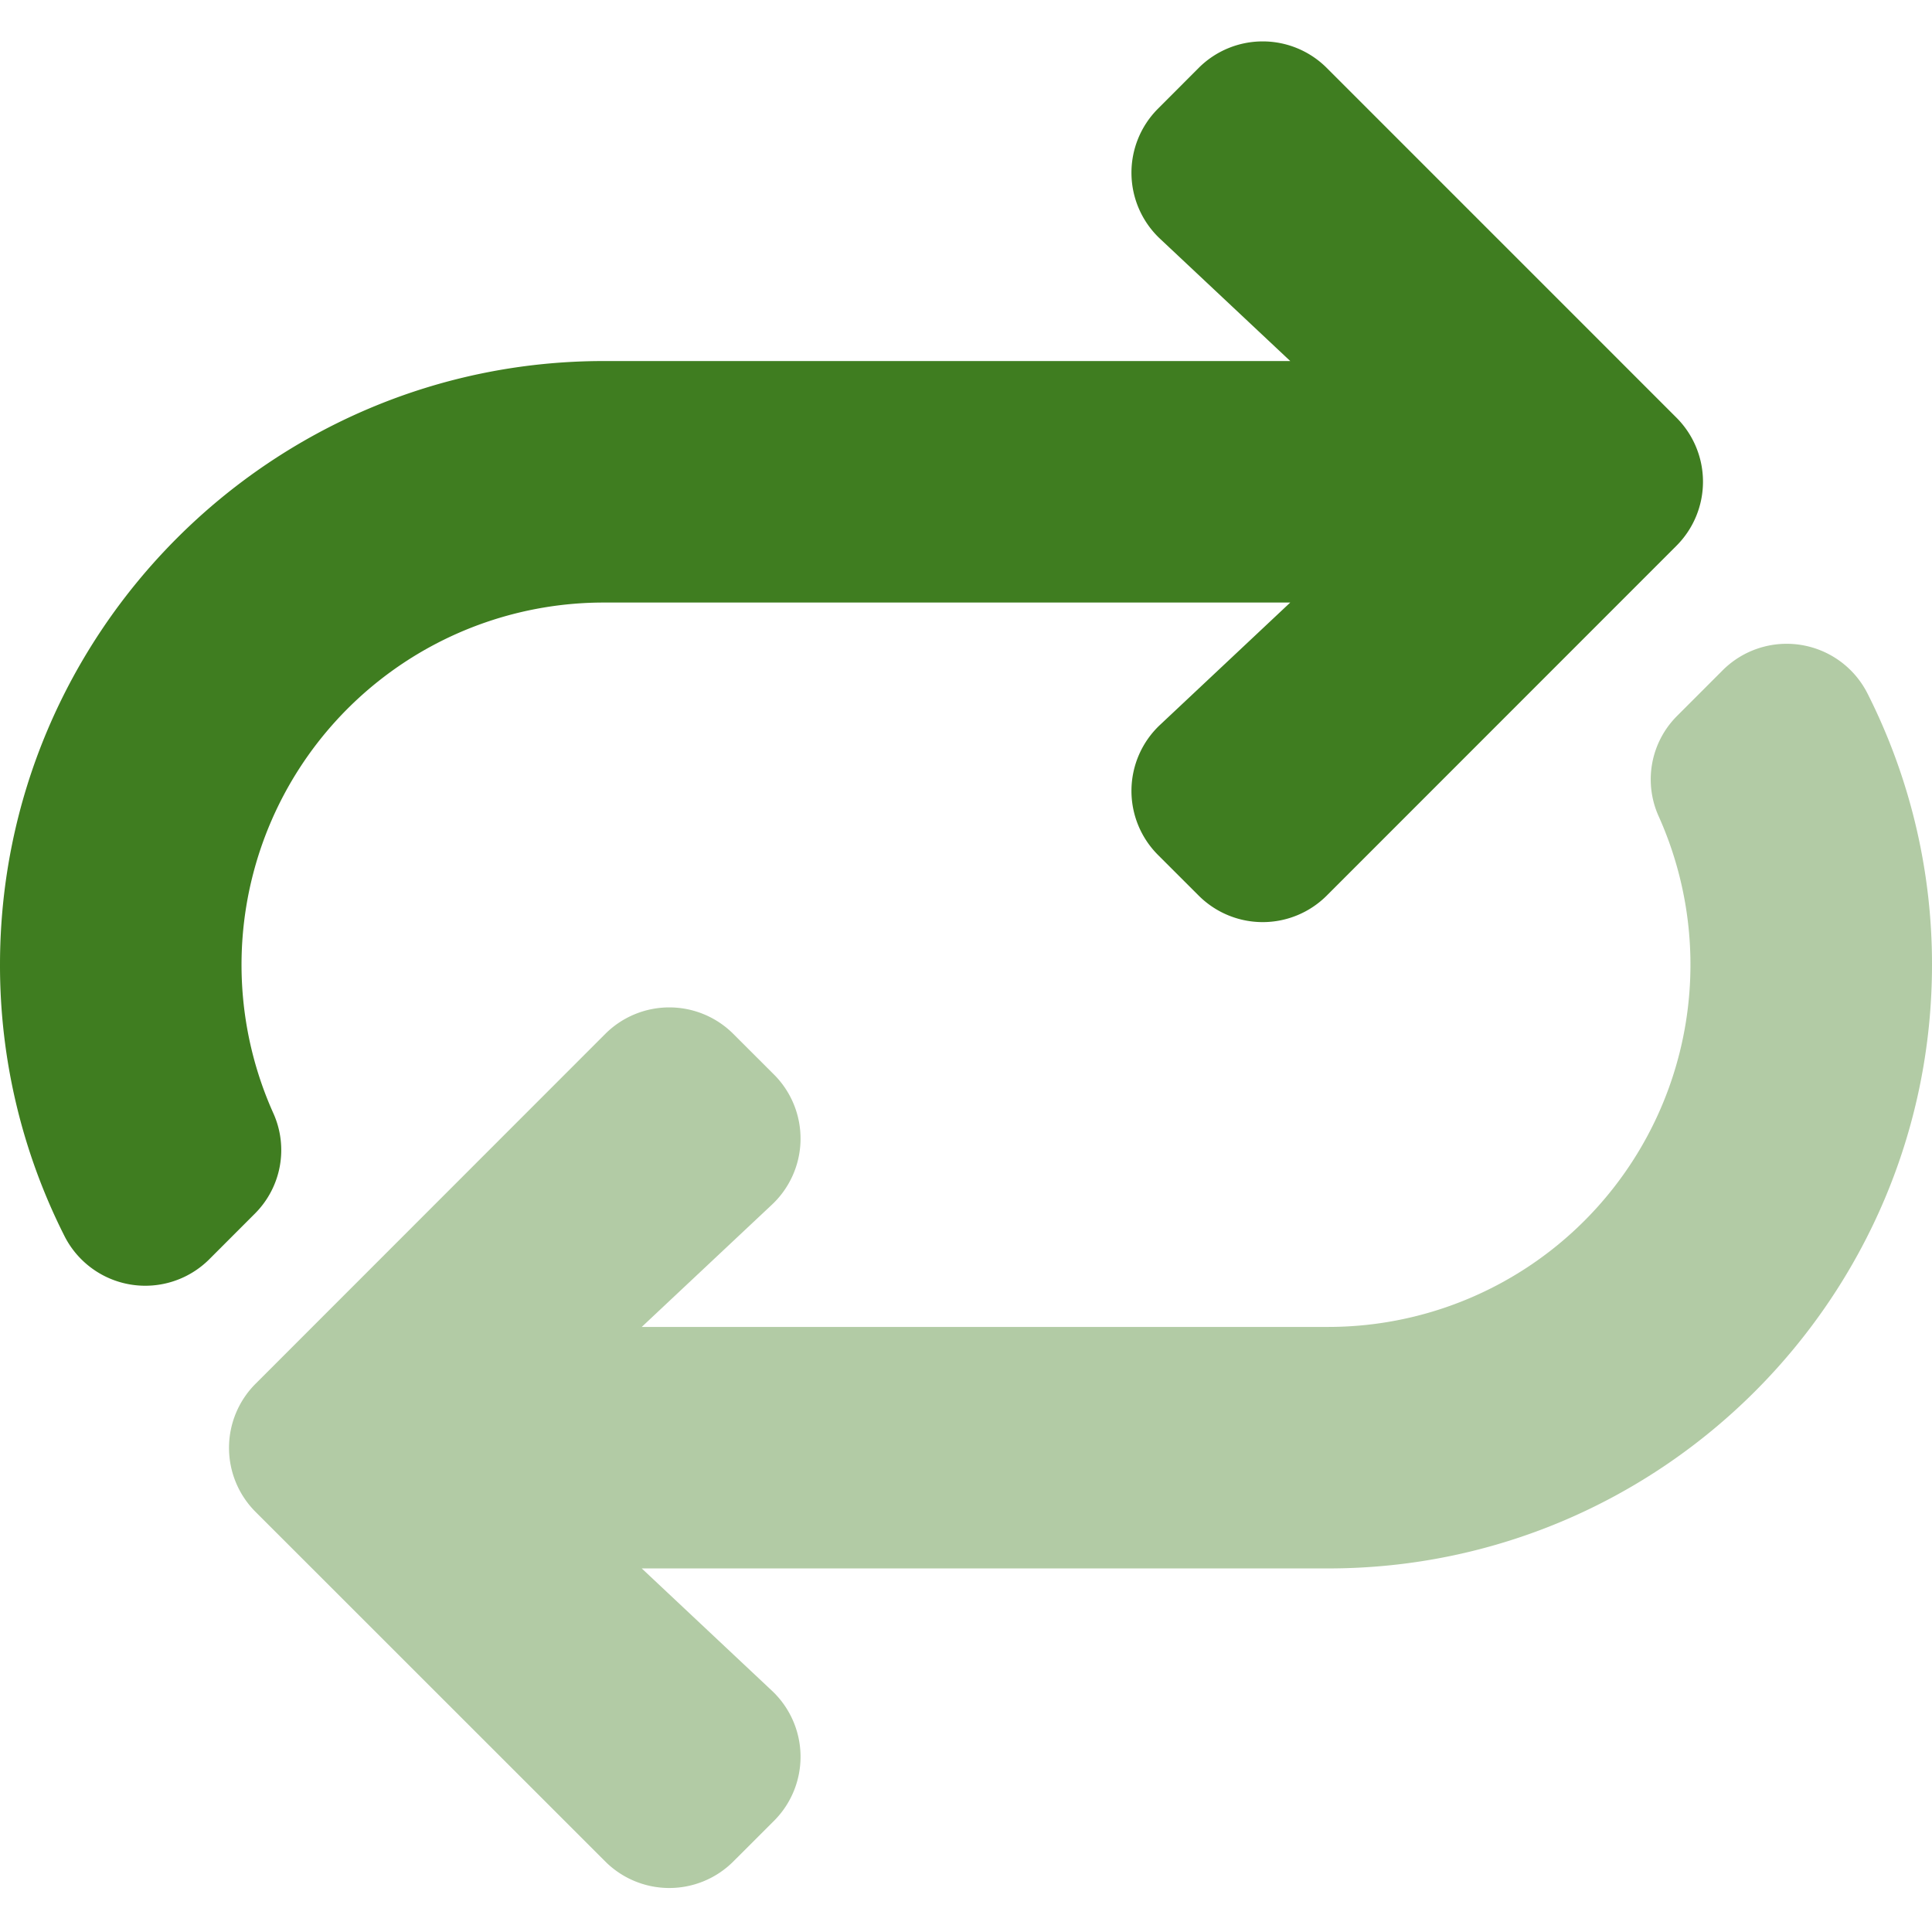 <svg xmlns="http://www.w3.org/2000/svg" viewBox="0 0 512 512"><path d="M494.84 183.65a159 159 0 0117.16 72c0 88.23-71.77 160-160 160H170.07l34.51 32.42a24 24 0 01.54 34.47l-10.78 10.77a24 24 0 01-33.94 0l-92.68-92.65a24 24 0 010-33.94L160.4 274a24 24 0 0133.94 0l10.78 10.77a24 24 0 01-.54 34.47l-34.51 32.41H352a96 96 0 0087.62-135.2 23.77 23.77 0 014.73-26.63l12.18-12.19a24 24 0 0138.31 6.02z" fill="#3f7d20" opacity=".4"/><path d="M67.65 321.52l-12.18 12.19a24 24 0 01-38.31-6A159 159 0 010 255.68c0-88.22 71.77-160 160-160h181.93l-34.51-32.41a24 24 0 01-.54-34.47L317.66 18a24 24 0 0133.94 0l92.68 92.69a24 24 0 010 33.94l-92.68 92.71a24 24 0 01-33.94 0l-10.78-10.77a24 24 0 01.54-34.47l34.51-32.42H160a96 96 0 00-87.62 135.21 23.78 23.78 0 01-4.73 26.63z" fill="#3f7d20"/></svg>
